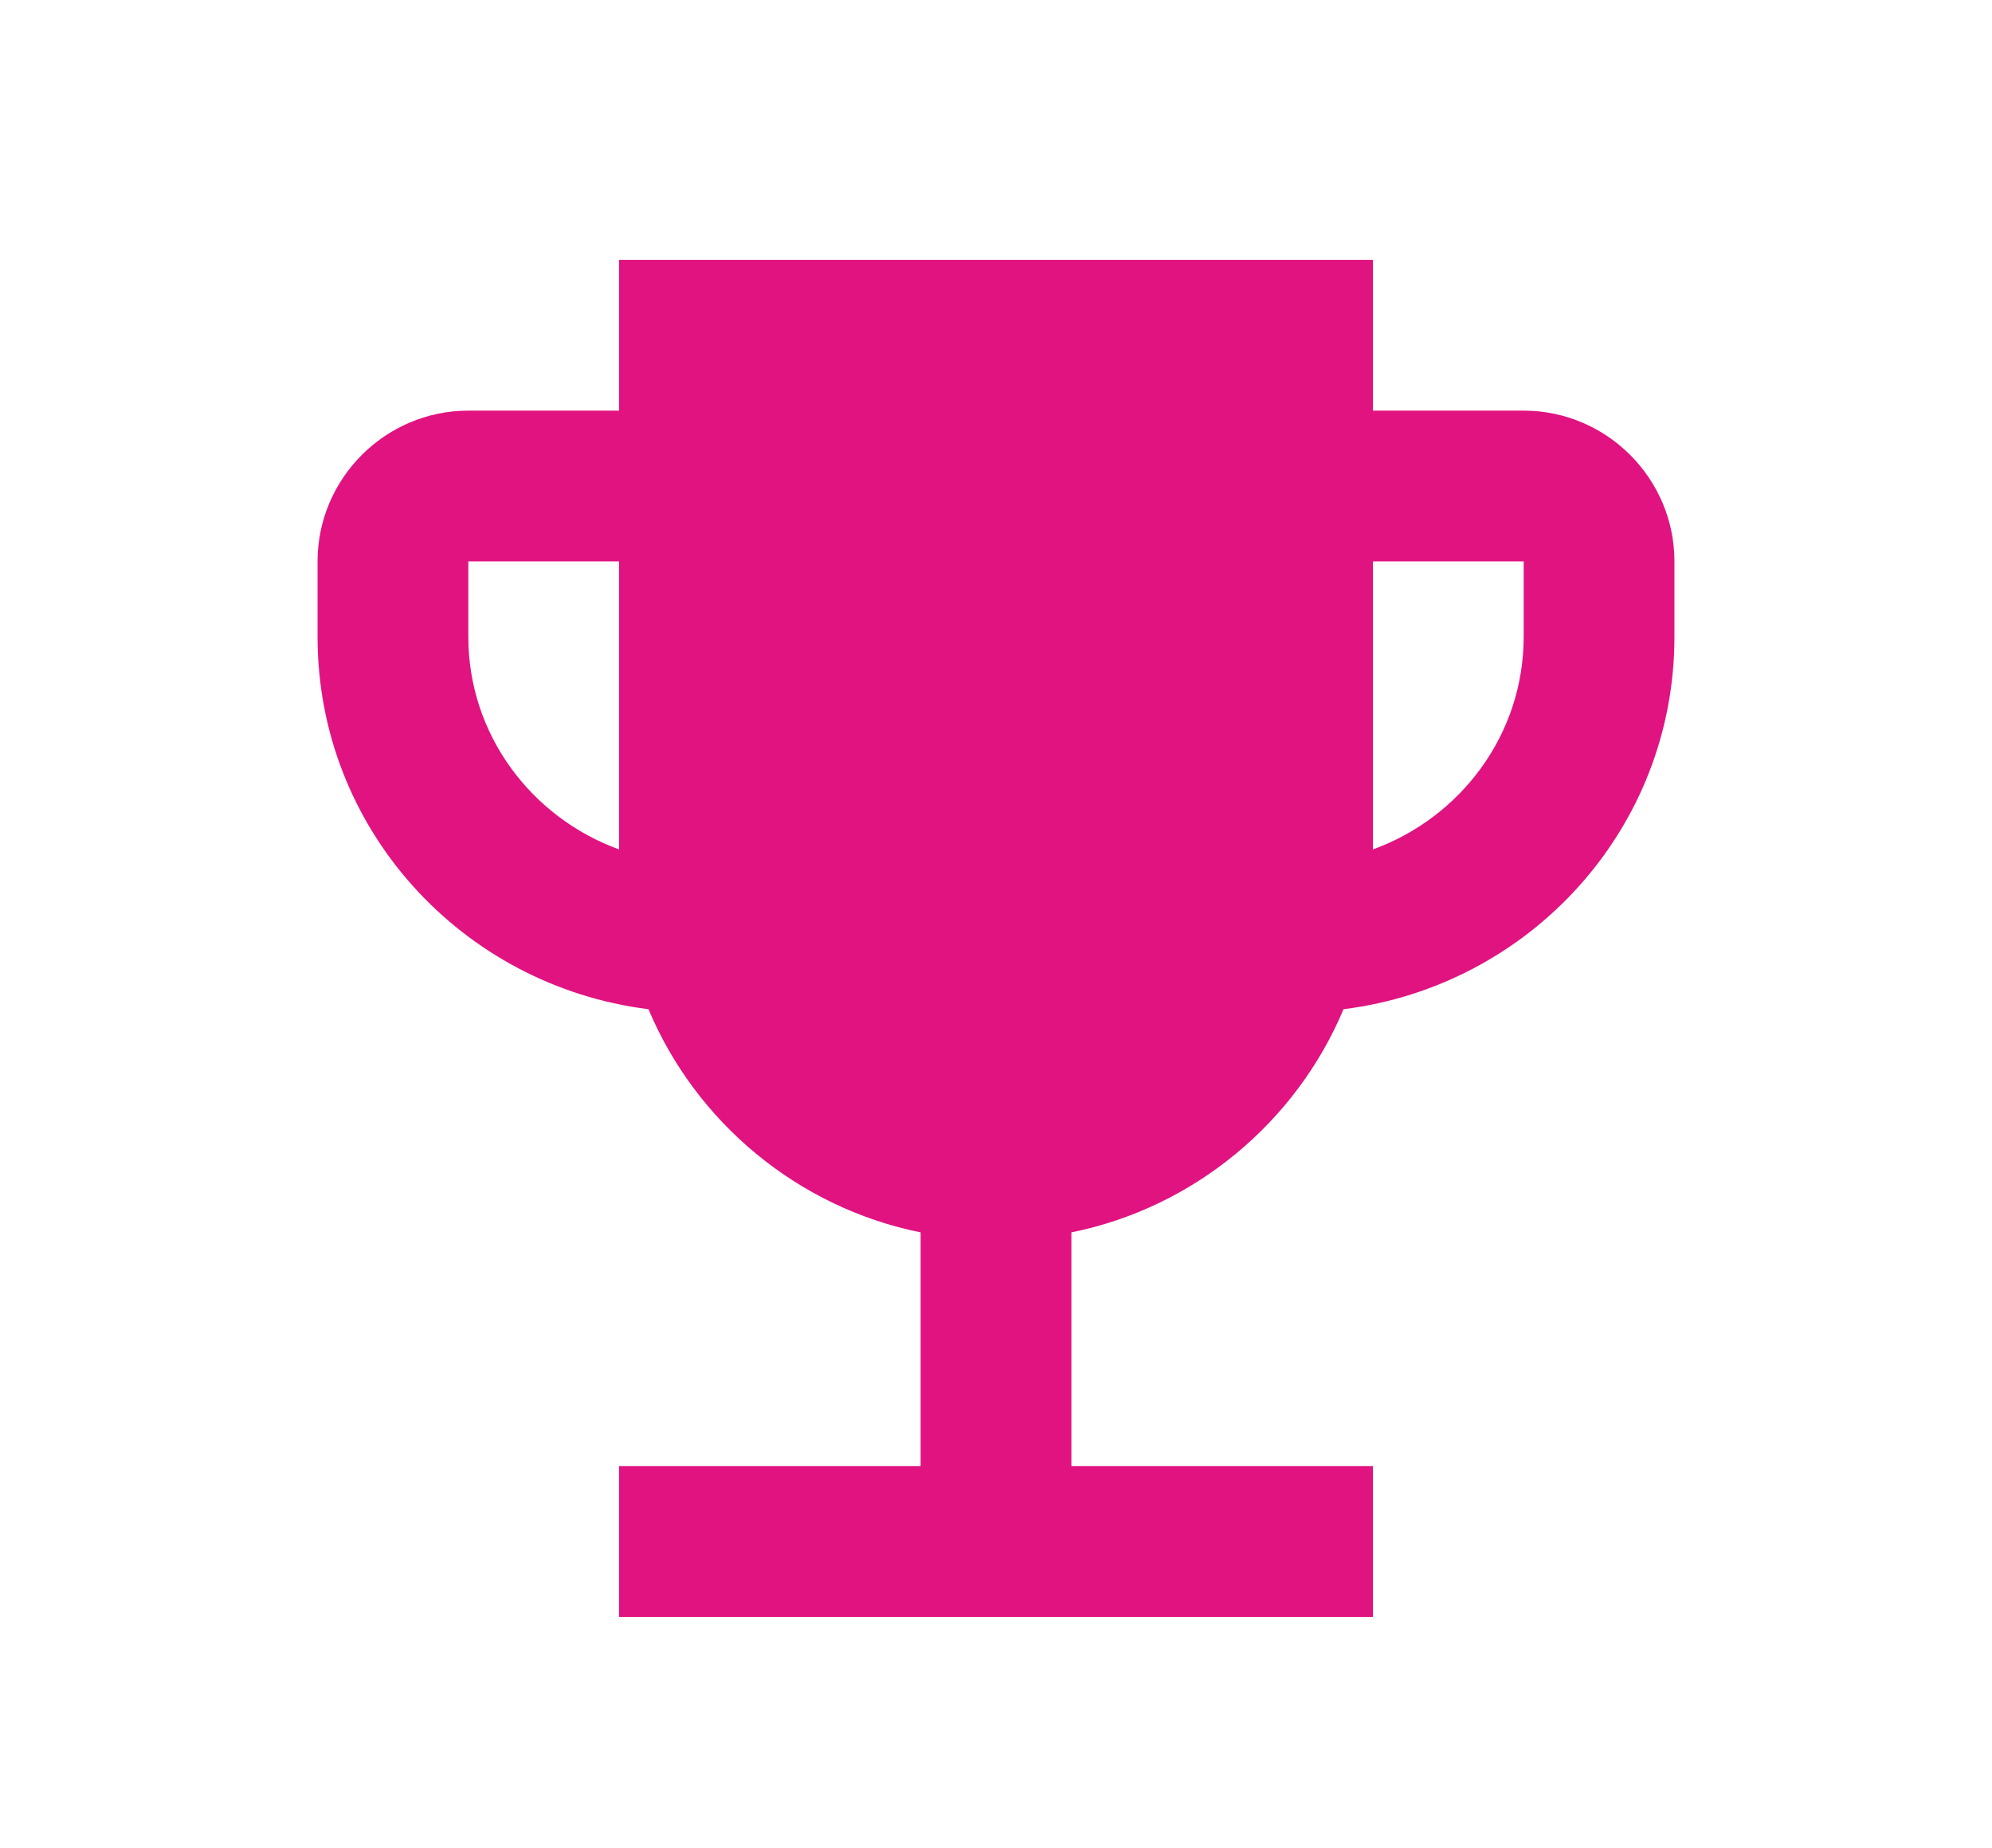 <?xml version="1.0" encoding="UTF-8"?> <svg xmlns="http://www.w3.org/2000/svg" width="69" height="64" viewBox="0 0 69 64" fill="none"> <path d="M52.778 14.222H47.556V9H21.444V14.222H16.222C13.35 14.222 11 16.572 11 19.444V22.056C11 28.714 16.013 34.145 22.463 34.954C24.108 38.871 27.633 41.822 31.889 42.683V50.778H21.444V56H47.556V50.778H37.111V42.683C41.367 41.822 44.892 38.871 46.537 34.954C52.987 34.145 58 28.714 58 22.056V19.444C58 16.572 55.65 14.222 52.778 14.222ZM16.222 22.056V19.444H21.444V29.419C18.416 28.322 16.222 25.45 16.222 22.056ZM52.778 22.056C52.778 25.45 50.584 28.322 47.556 29.419V19.444H52.778V22.056Z" fill="#E11380"></path> </svg> 